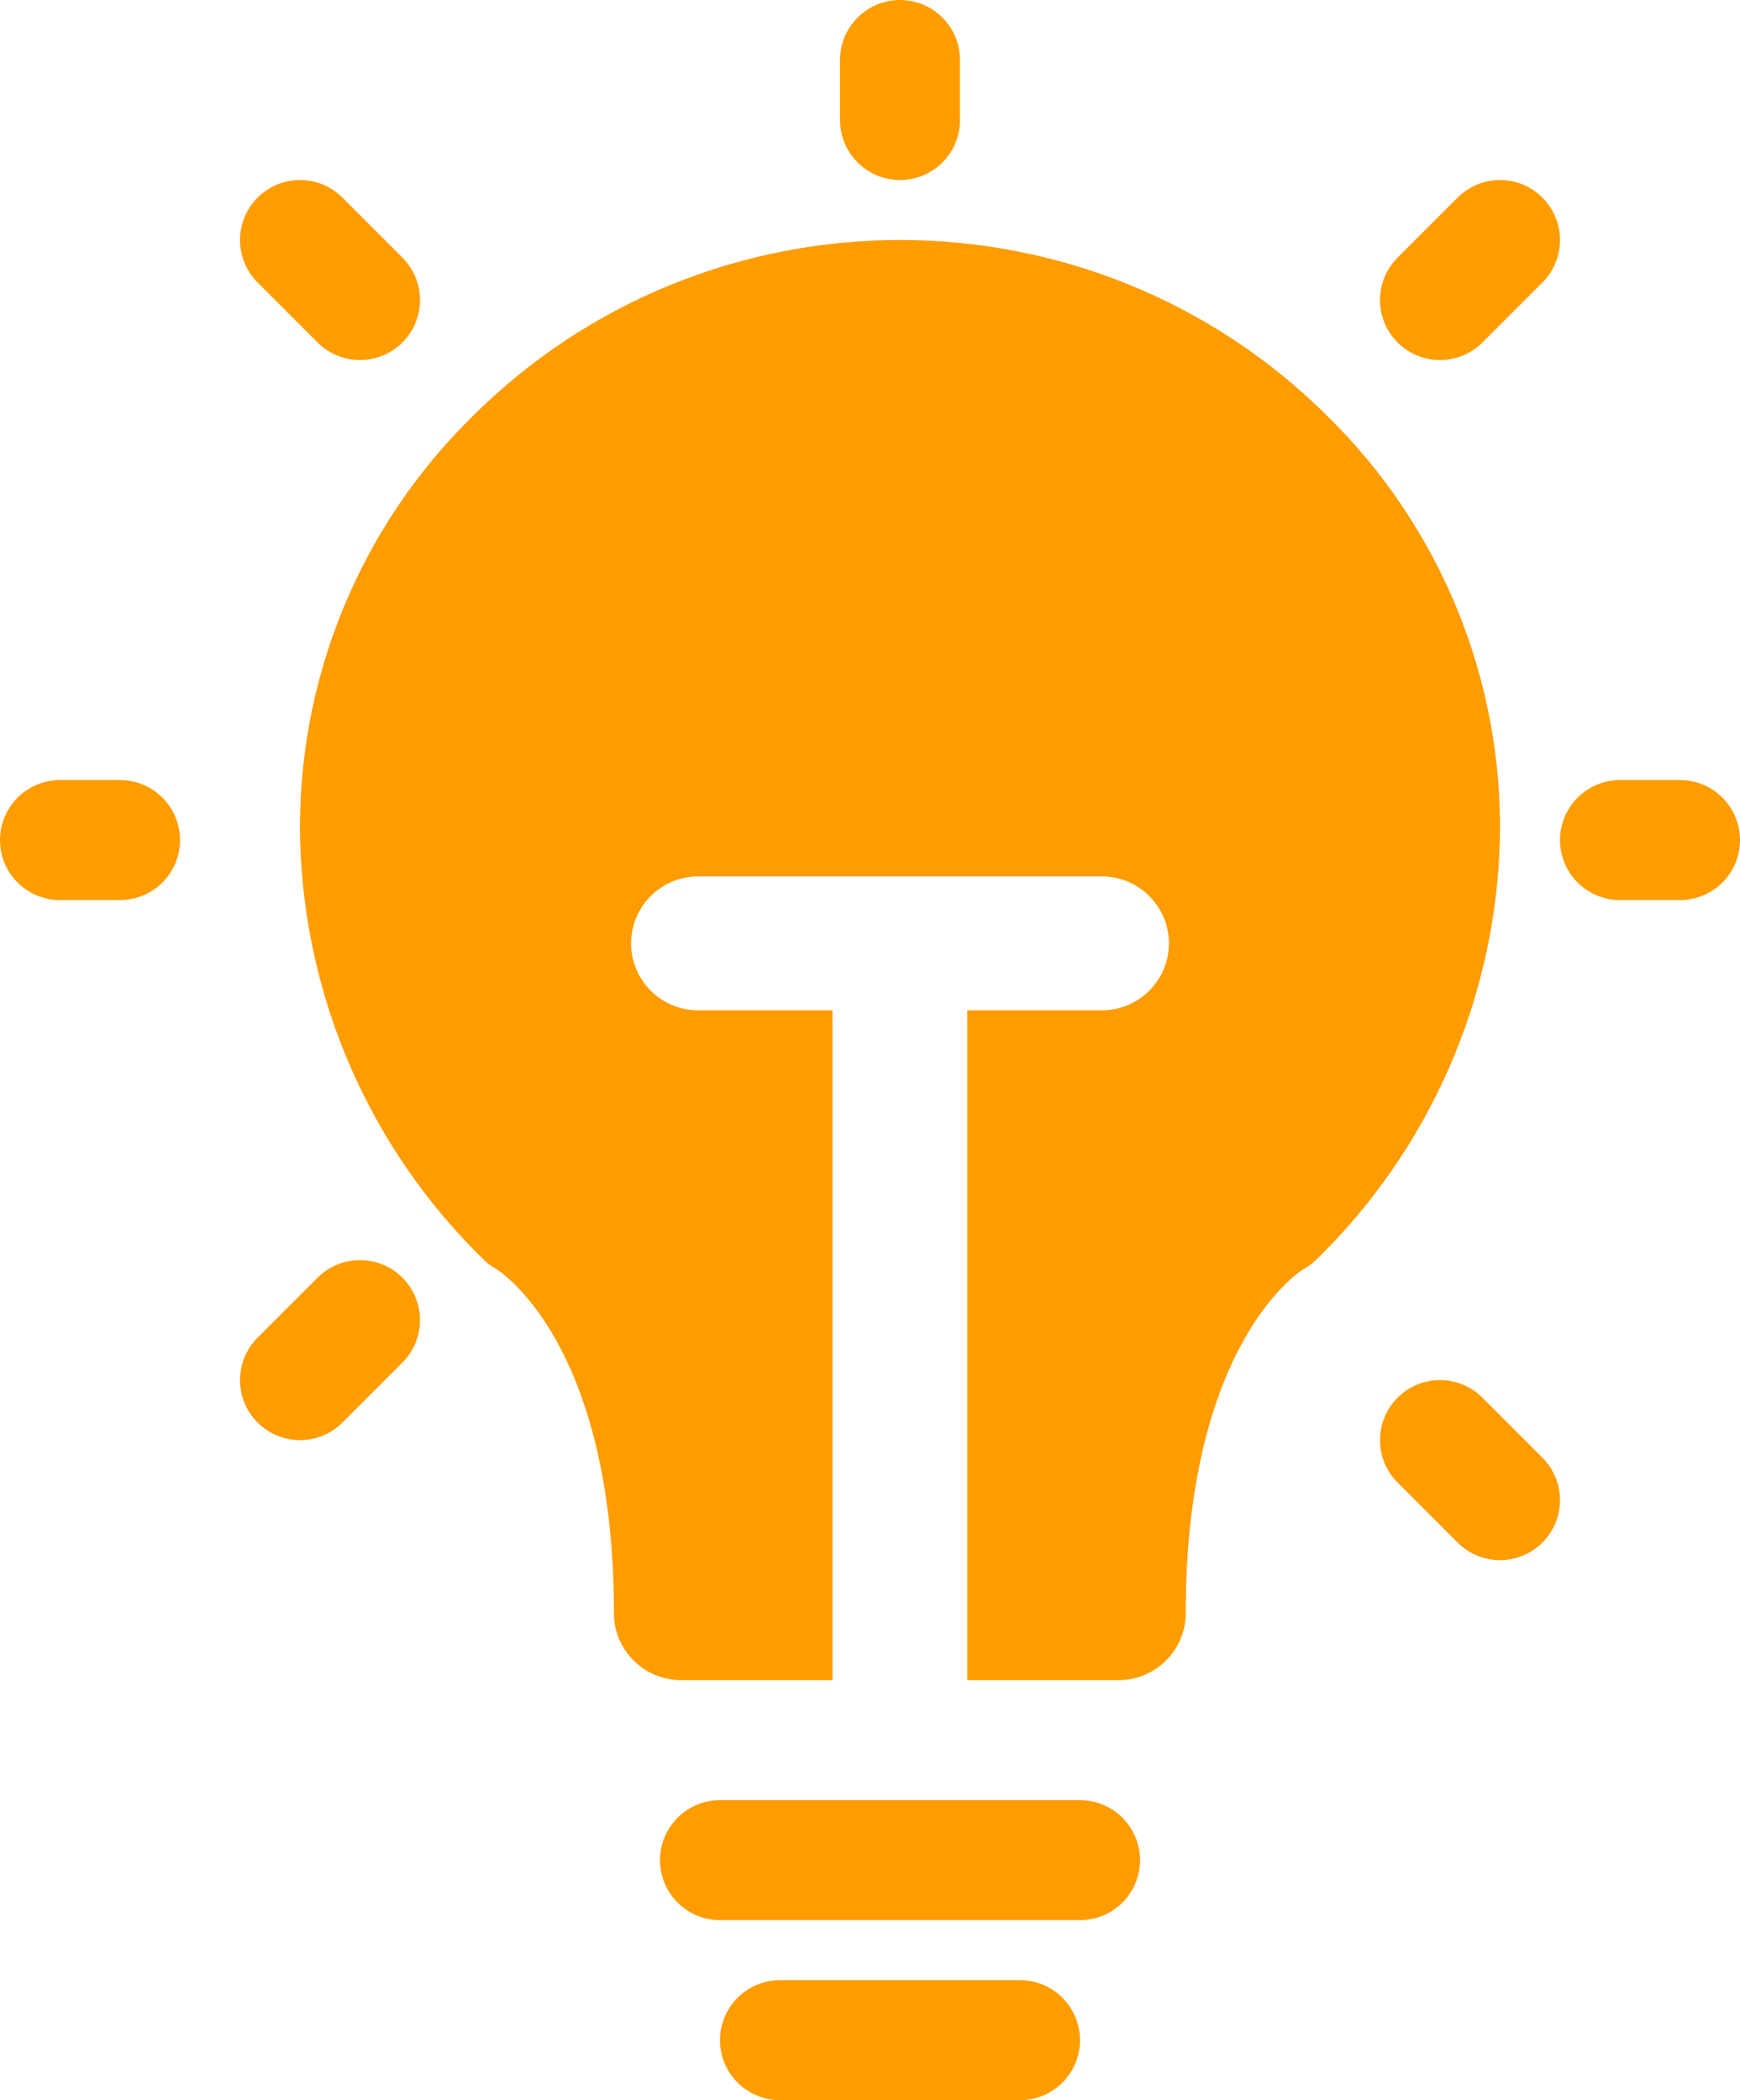 <?xml version="1.0" encoding="UTF-8"?>
<svg width="29px" height="35px" viewBox="0 0 29 35" version="1.1" xmlns="http://www.w3.org/2000/svg" xmlns:xlink="http://www.w3.org/1999/xlink">
    <!-- Generator: Sketch 47 (45396) - http://www.bohemiancoding.com/sketch -->
    <title>Group</title>
    <desc>Created with Sketch.</desc>
    <defs></defs>
    <g id="Symbols" stroke="none" stroke-width="1" fill="none" fill-rule="evenodd">
        <g id="Icon-Truc-&amp;-astuce" transform="translate(-3, -2)">
            <g id="Group" transform="translate(4, 3)">
                <path d="M16,33 L12,33" id="Shape" stroke="#FE9C00" stroke-width="2" stroke-linecap="round" stroke-linejoin="round"></path>
                <path d="M17,30 L11,30" id="Shape" stroke="#FE9C00" stroke-width="2" stroke-linecap="round" stroke-linejoin="round"></path>
                <path d="M21.132,5.942 C17.194,2.019 10.809,2.019 6.871,5.942 C4.985,7.796 3.948,10.341 4.002,12.98 C4.065,15.617 5.156,18.126 7.044,19.976 C7.111,20.045 7.187,20.103 7.271,20.149 C7.352,20.199 9.232,21.416 9.232,25.884 C9.232,26.5 9.734,27 10.353,27 L12.874,27 L12.874,15.838 L10.638,15.838 C10.02,15.838 9.518,15.338 9.518,14.721 C9.518,14.105 10.02,13.605 10.638,13.605 L17.362,13.605 C17.98,13.605 18.482,14.105 18.482,14.721 C18.482,15.338 17.98,15.838 17.362,15.838 L15.121,15.838 L15.121,27 L17.642,27 C18.261,27 18.762,26.5 18.762,25.884 C18.762,21.419 20.65,20.199 20.706,20.163 C20.798,20.113 20.882,20.05 20.956,19.976 C22.844,18.126 23.935,15.617 23.998,12.98 C24.053,10.342 23.017,7.797 21.132,5.942 Z" id="Shape" fill="#FE9C00" fill-rule="nonzero"></path>
                <path d="M14,0 L14,1" id="Shape" stroke="#FE9C00" stroke-width="2" stroke-linecap="round" stroke-linejoin="round"></path>
                <path d="M0,13 L1,13" id="Shape" stroke="#FE9C00" stroke-width="2" stroke-linecap="round" stroke-linejoin="round"></path>
                <path d="M26,13 L27,13" id="Shape" stroke="#FE9C00" stroke-width="2" stroke-linecap="round" stroke-linejoin="round"></path>
                <path d="M4,22 L5,21" id="Shape" stroke="#FE9C00" stroke-width="2" stroke-linecap="round" stroke-linejoin="round"></path>
                <path d="M23,4 L24,3" id="Shape" stroke="#FE9C00" stroke-width="2" stroke-linecap="round" stroke-linejoin="round"></path>
                <path d="M4,3 L5,4" id="Shape" stroke="#FE9C00" stroke-width="2" stroke-linecap="round" stroke-linejoin="round"></path>
                <path d="M23,23 L24,24" id="Shape" stroke="#FE9C00" stroke-width="2" stroke-linecap="round" stroke-linejoin="round"></path>
            </g>
        </g>
    </g>
</svg>